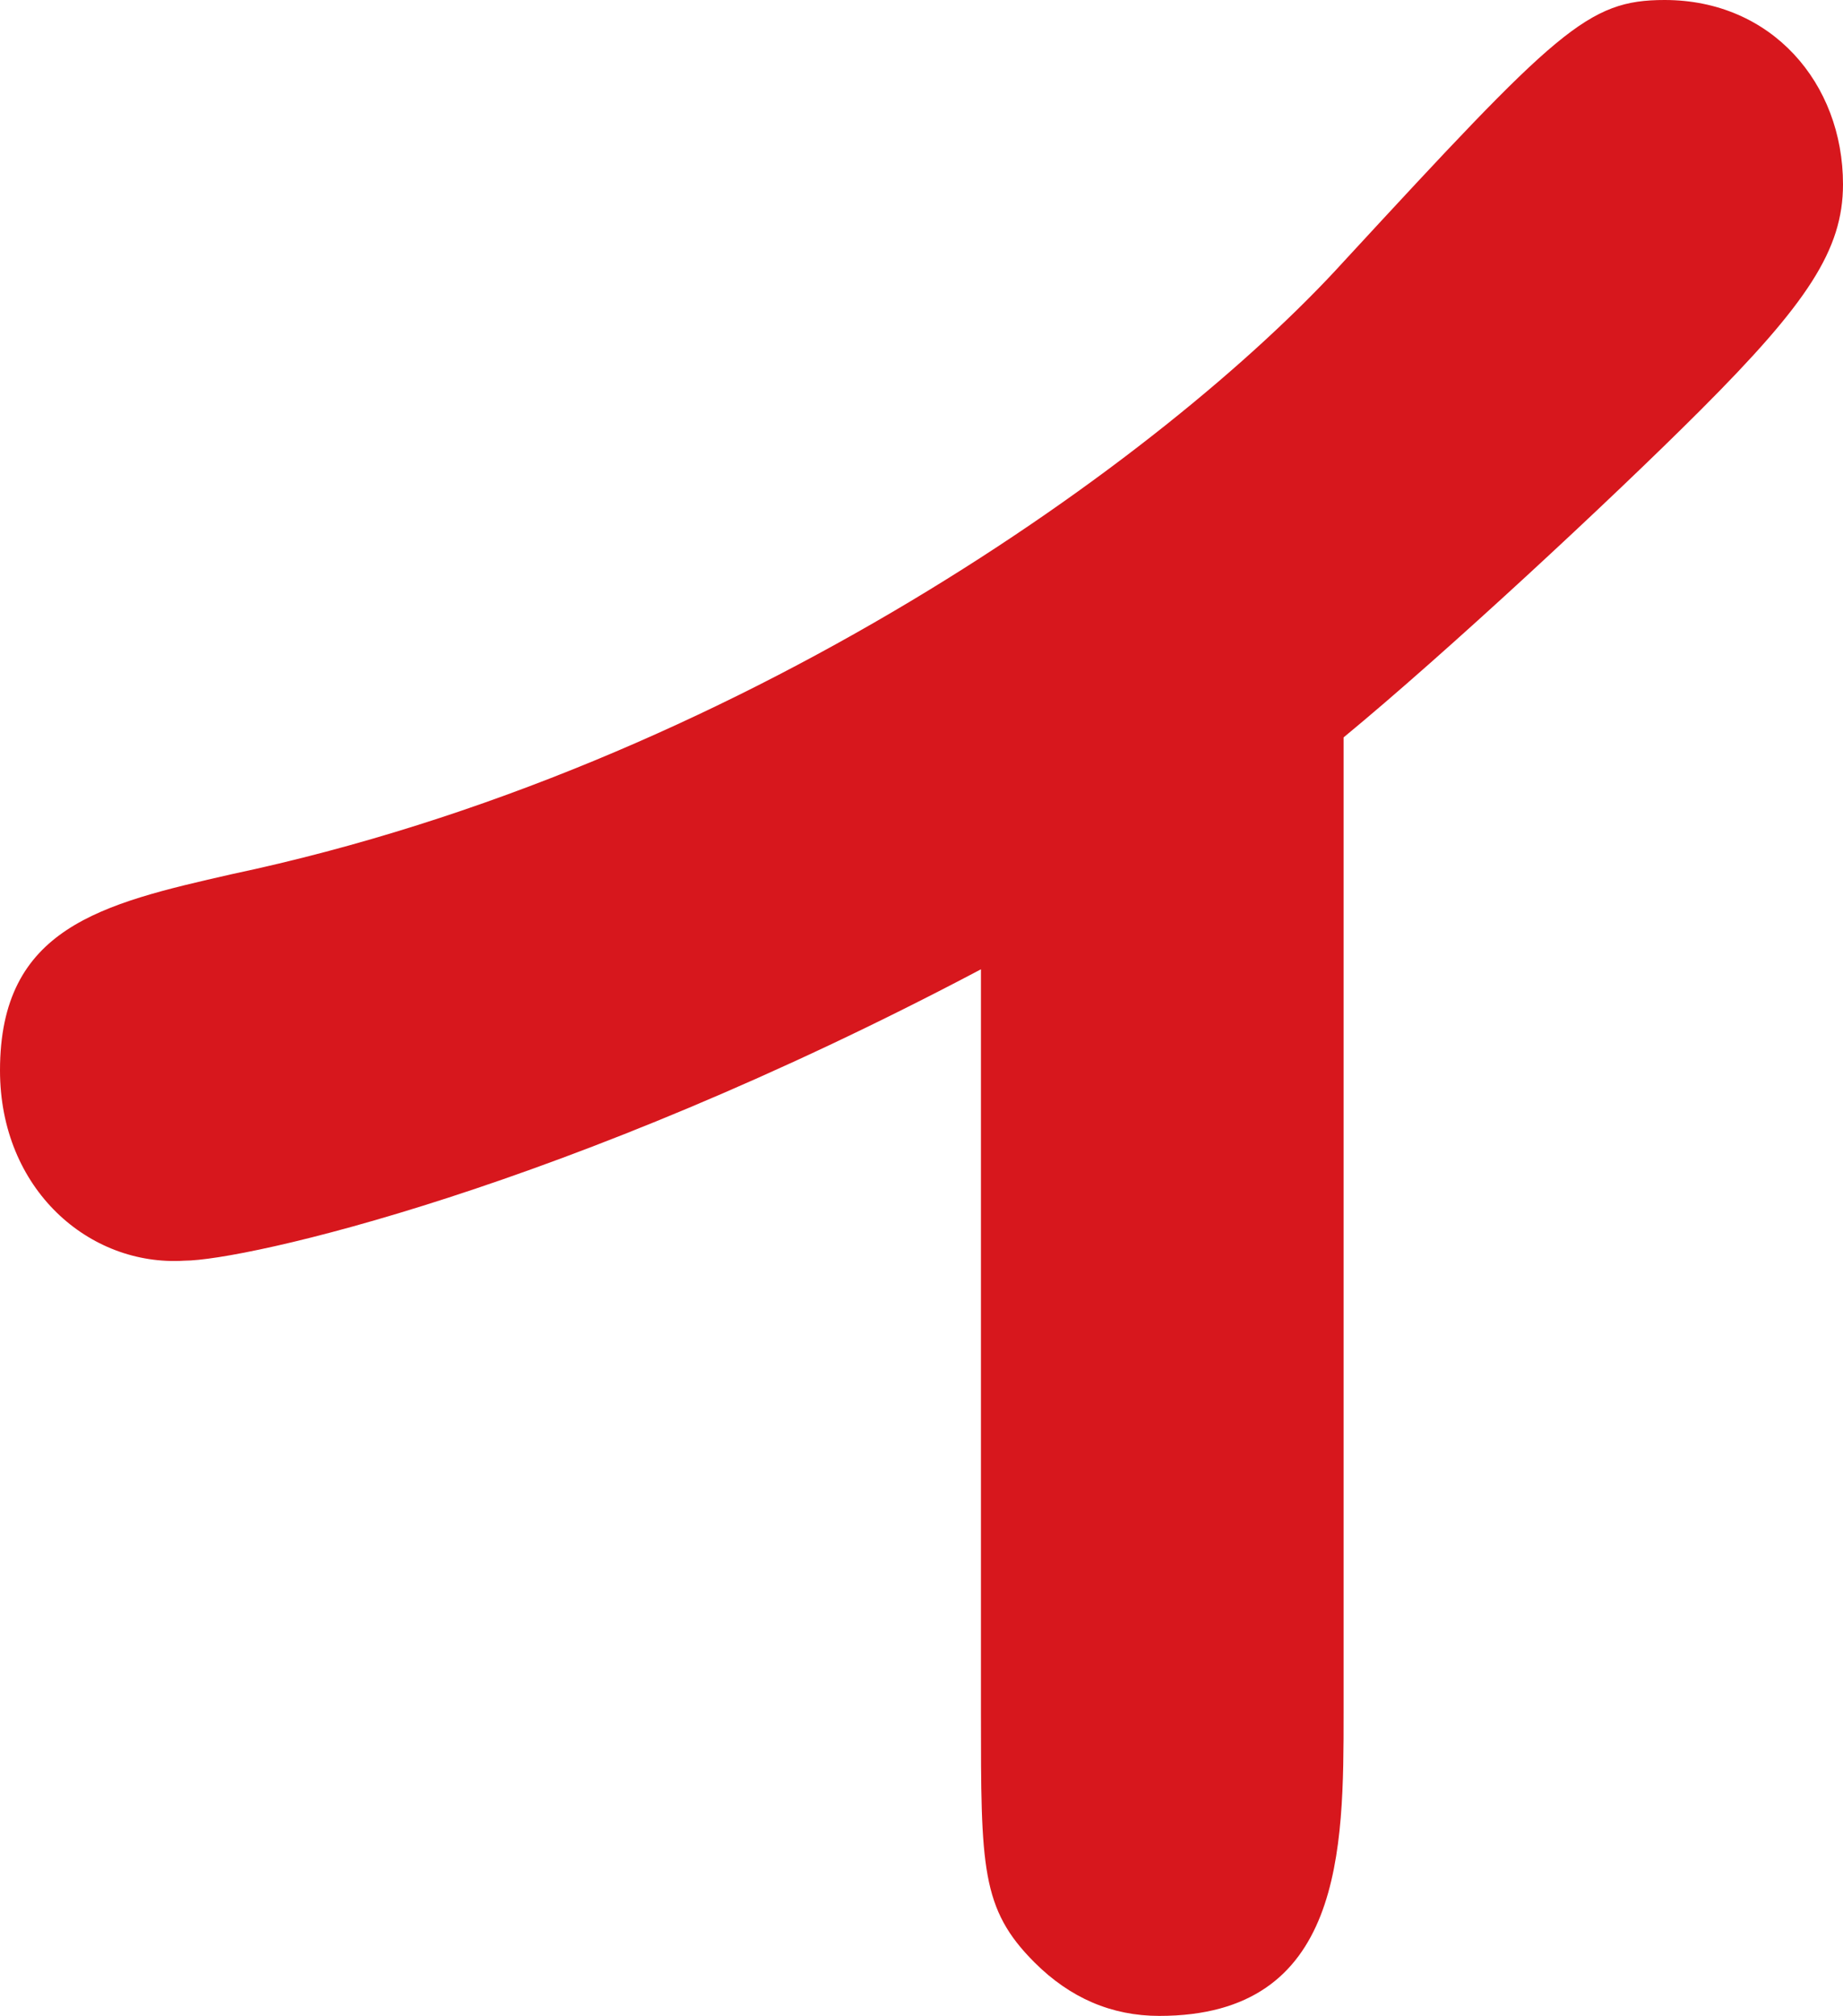 <svg id="レイヤー_1" xmlns="http://www.w3.org/2000/svg" viewBox="0 0 31 33.9"><style>.st0{fill:#d7171d}</style><path class="st0" d="M22.6 28.8c0 2.3 0 5.1-3.1 5.1-.8 0-1.5-.3-2.1-.9-.9-.9-.9-1.6-.9-4.2V16.3c-7 3.7-12.4 4.9-13.4 4.9C1.5 21.3 0 20 0 18c0-2.4 1.7-2.8 3.9-3.3 8.5-1.8 15.7-7 18.7-10.3C26.2.5 26.7 0 28 0c1.8 0 3 1.4 3 3.1 0 1.1-.6 2-2.4 3.8-1.5 1.5-4.3 4.1-6 5.5v16.4z"/></svg>